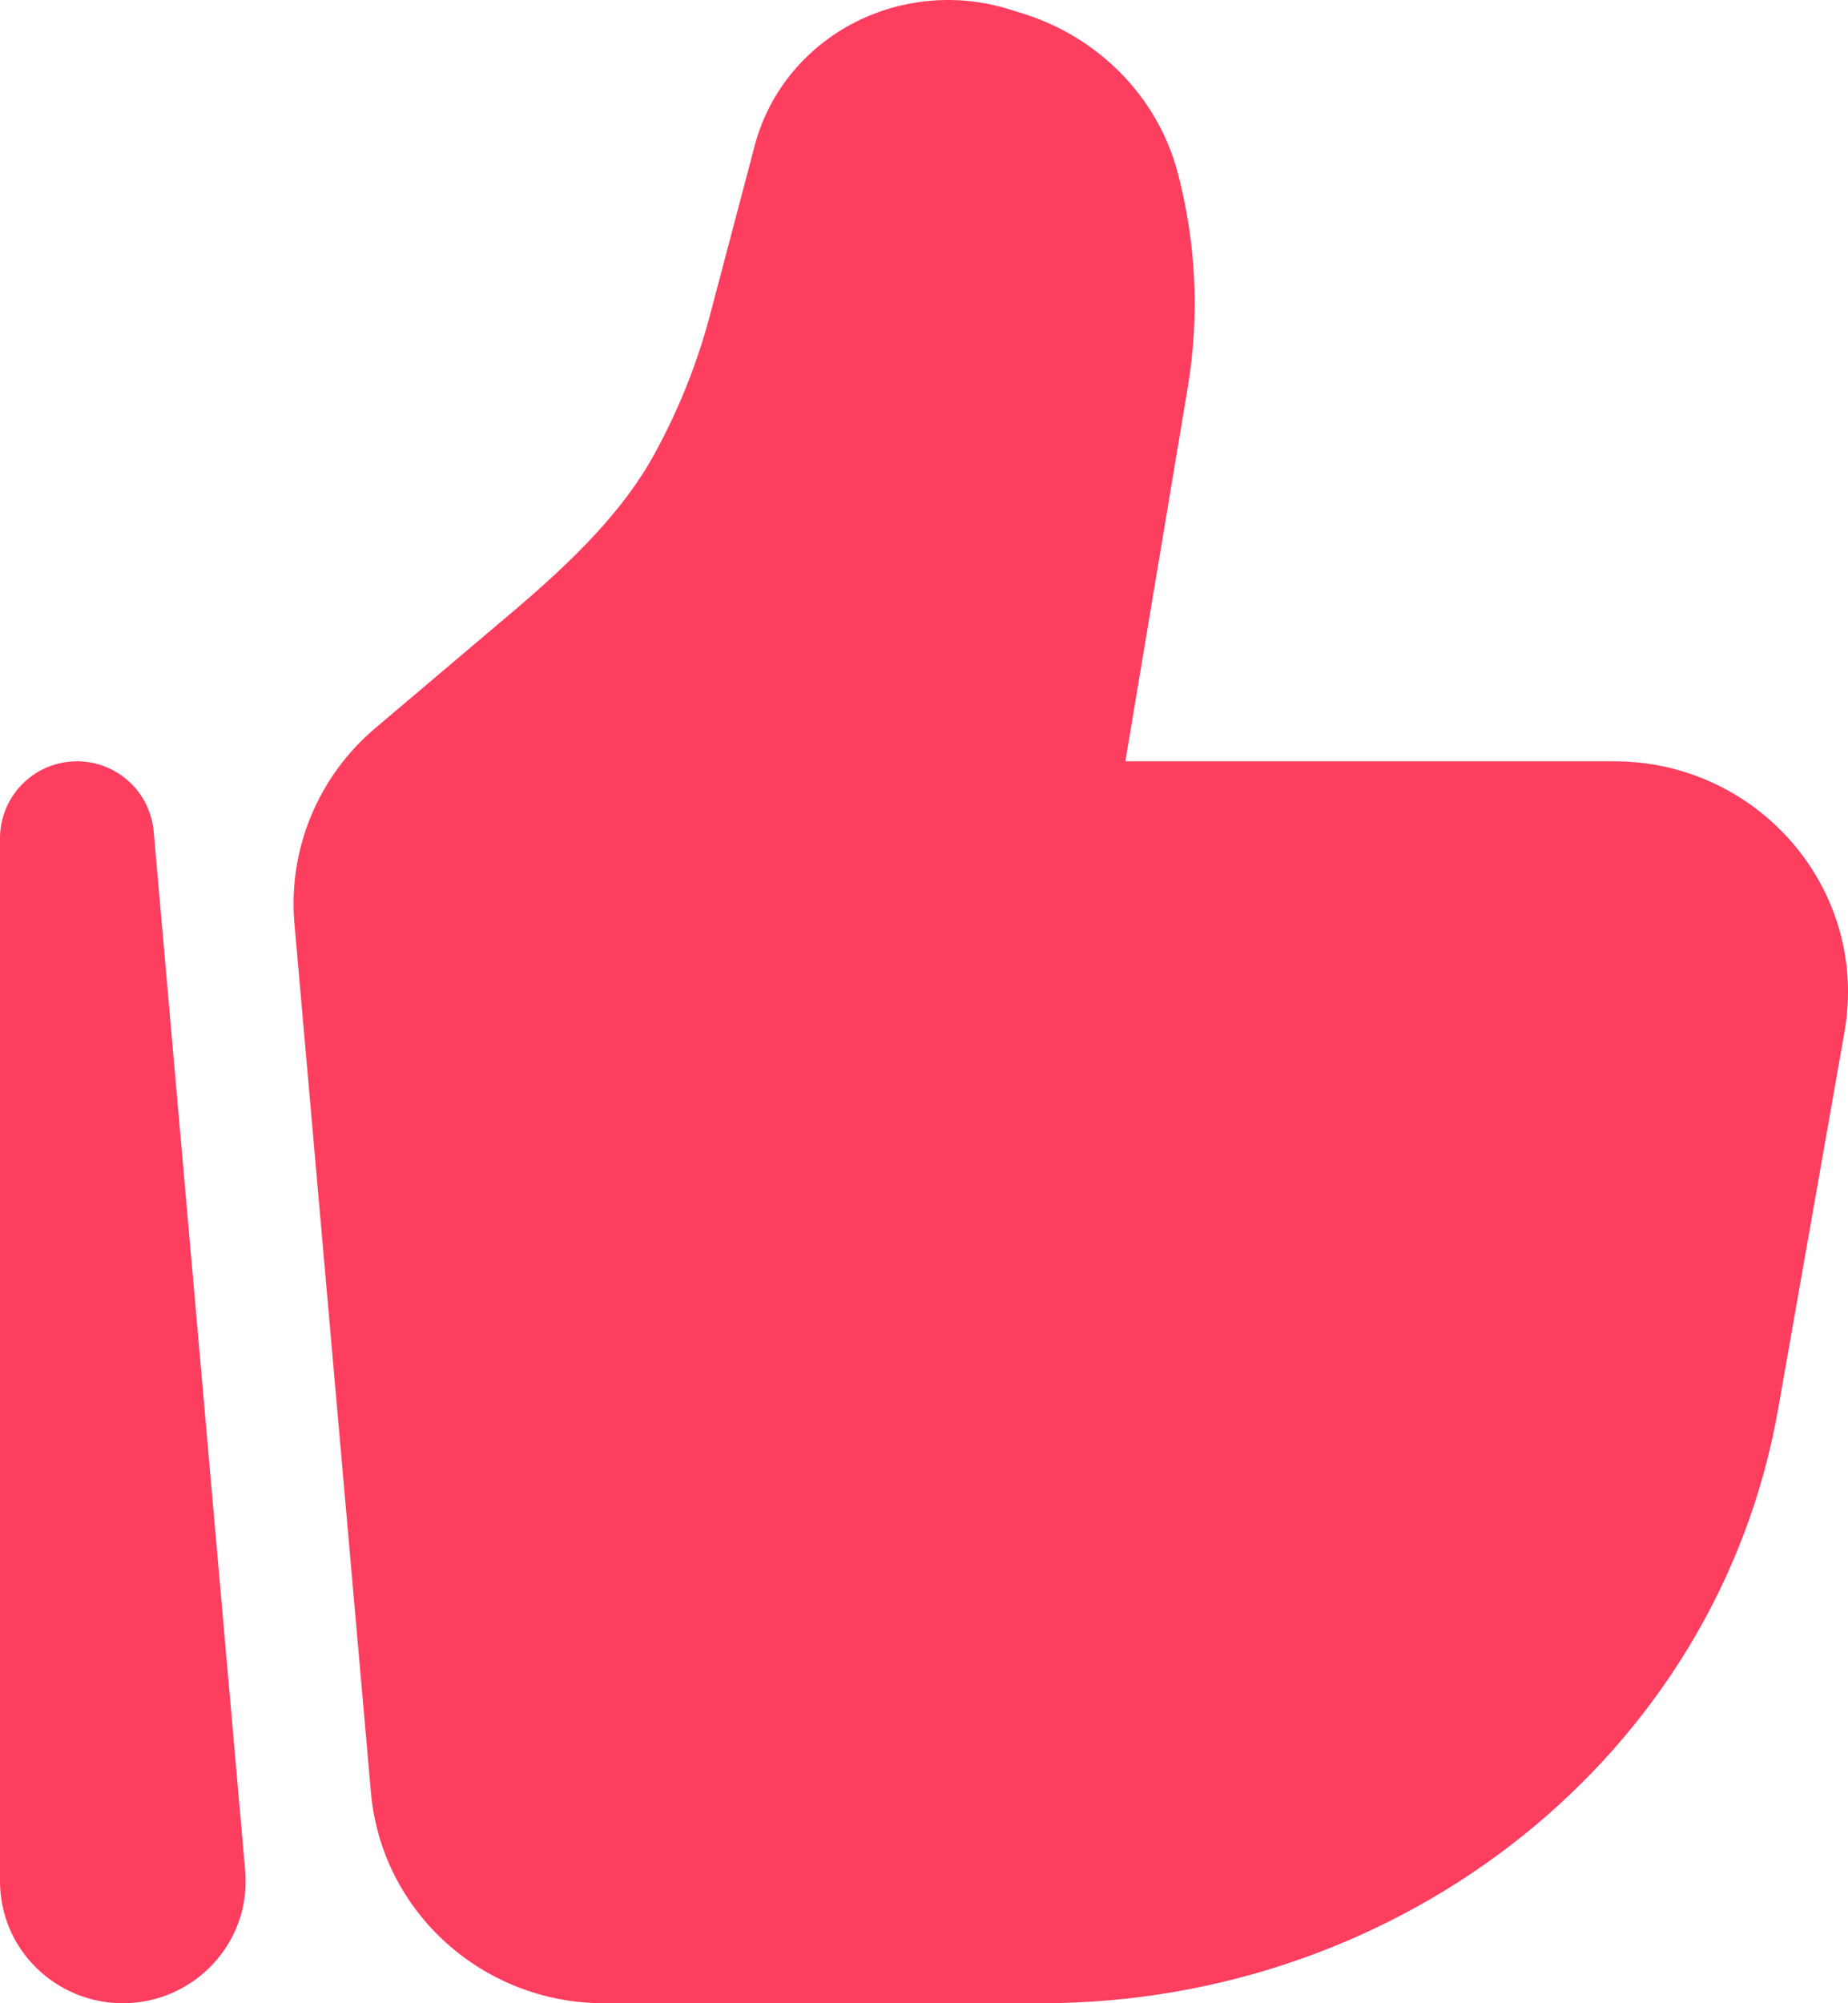 <?xml version="1.0" encoding="UTF-8"?> <svg xmlns="http://www.w3.org/2000/svg" width="24" height="26" viewBox="0 0 24 26" fill="none"><path d="M13.117 0.124C12.478 -0.078 11.781 -0.032 11.174 0.255C10.505 0.571 9.995 1.16 9.803 1.884L9.222 4.085C9.058 4.707 8.818 5.308 8.508 5.877C8.095 6.638 7.433 7.285 6.633 7.962L4.874 9.45C4.133 10.076 3.739 11.021 3.824 11.989L4.817 23.26C4.954 24.824 6.28 26 7.84 26H13.522C18.222 26 22.302 22.779 23.092 18.291L23.954 13.396C24.281 11.54 22.828 9.881 20.965 9.881H14.632L14.628 9.881C14.626 9.881 14.623 9.88 14.623 9.88L14.619 9.879L14.616 9.877L15.425 5.03C15.58 4.102 15.535 3.152 15.295 2.242C15.033 1.251 14.264 0.485 13.294 0.179L13.117 0.124Z" fill="#FD3E5F"></path><path d="M1.996 10.793C1.949 10.26 1.491 9.858 0.956 9.882C0.421 9.905 0 10.346 0 10.881V24.415C0 25.307 0.73 26 1.595 26C2.512 26 3.267 25.222 3.184 24.277L1.996 10.793Z" fill="#FD3E5F"></path></svg> 